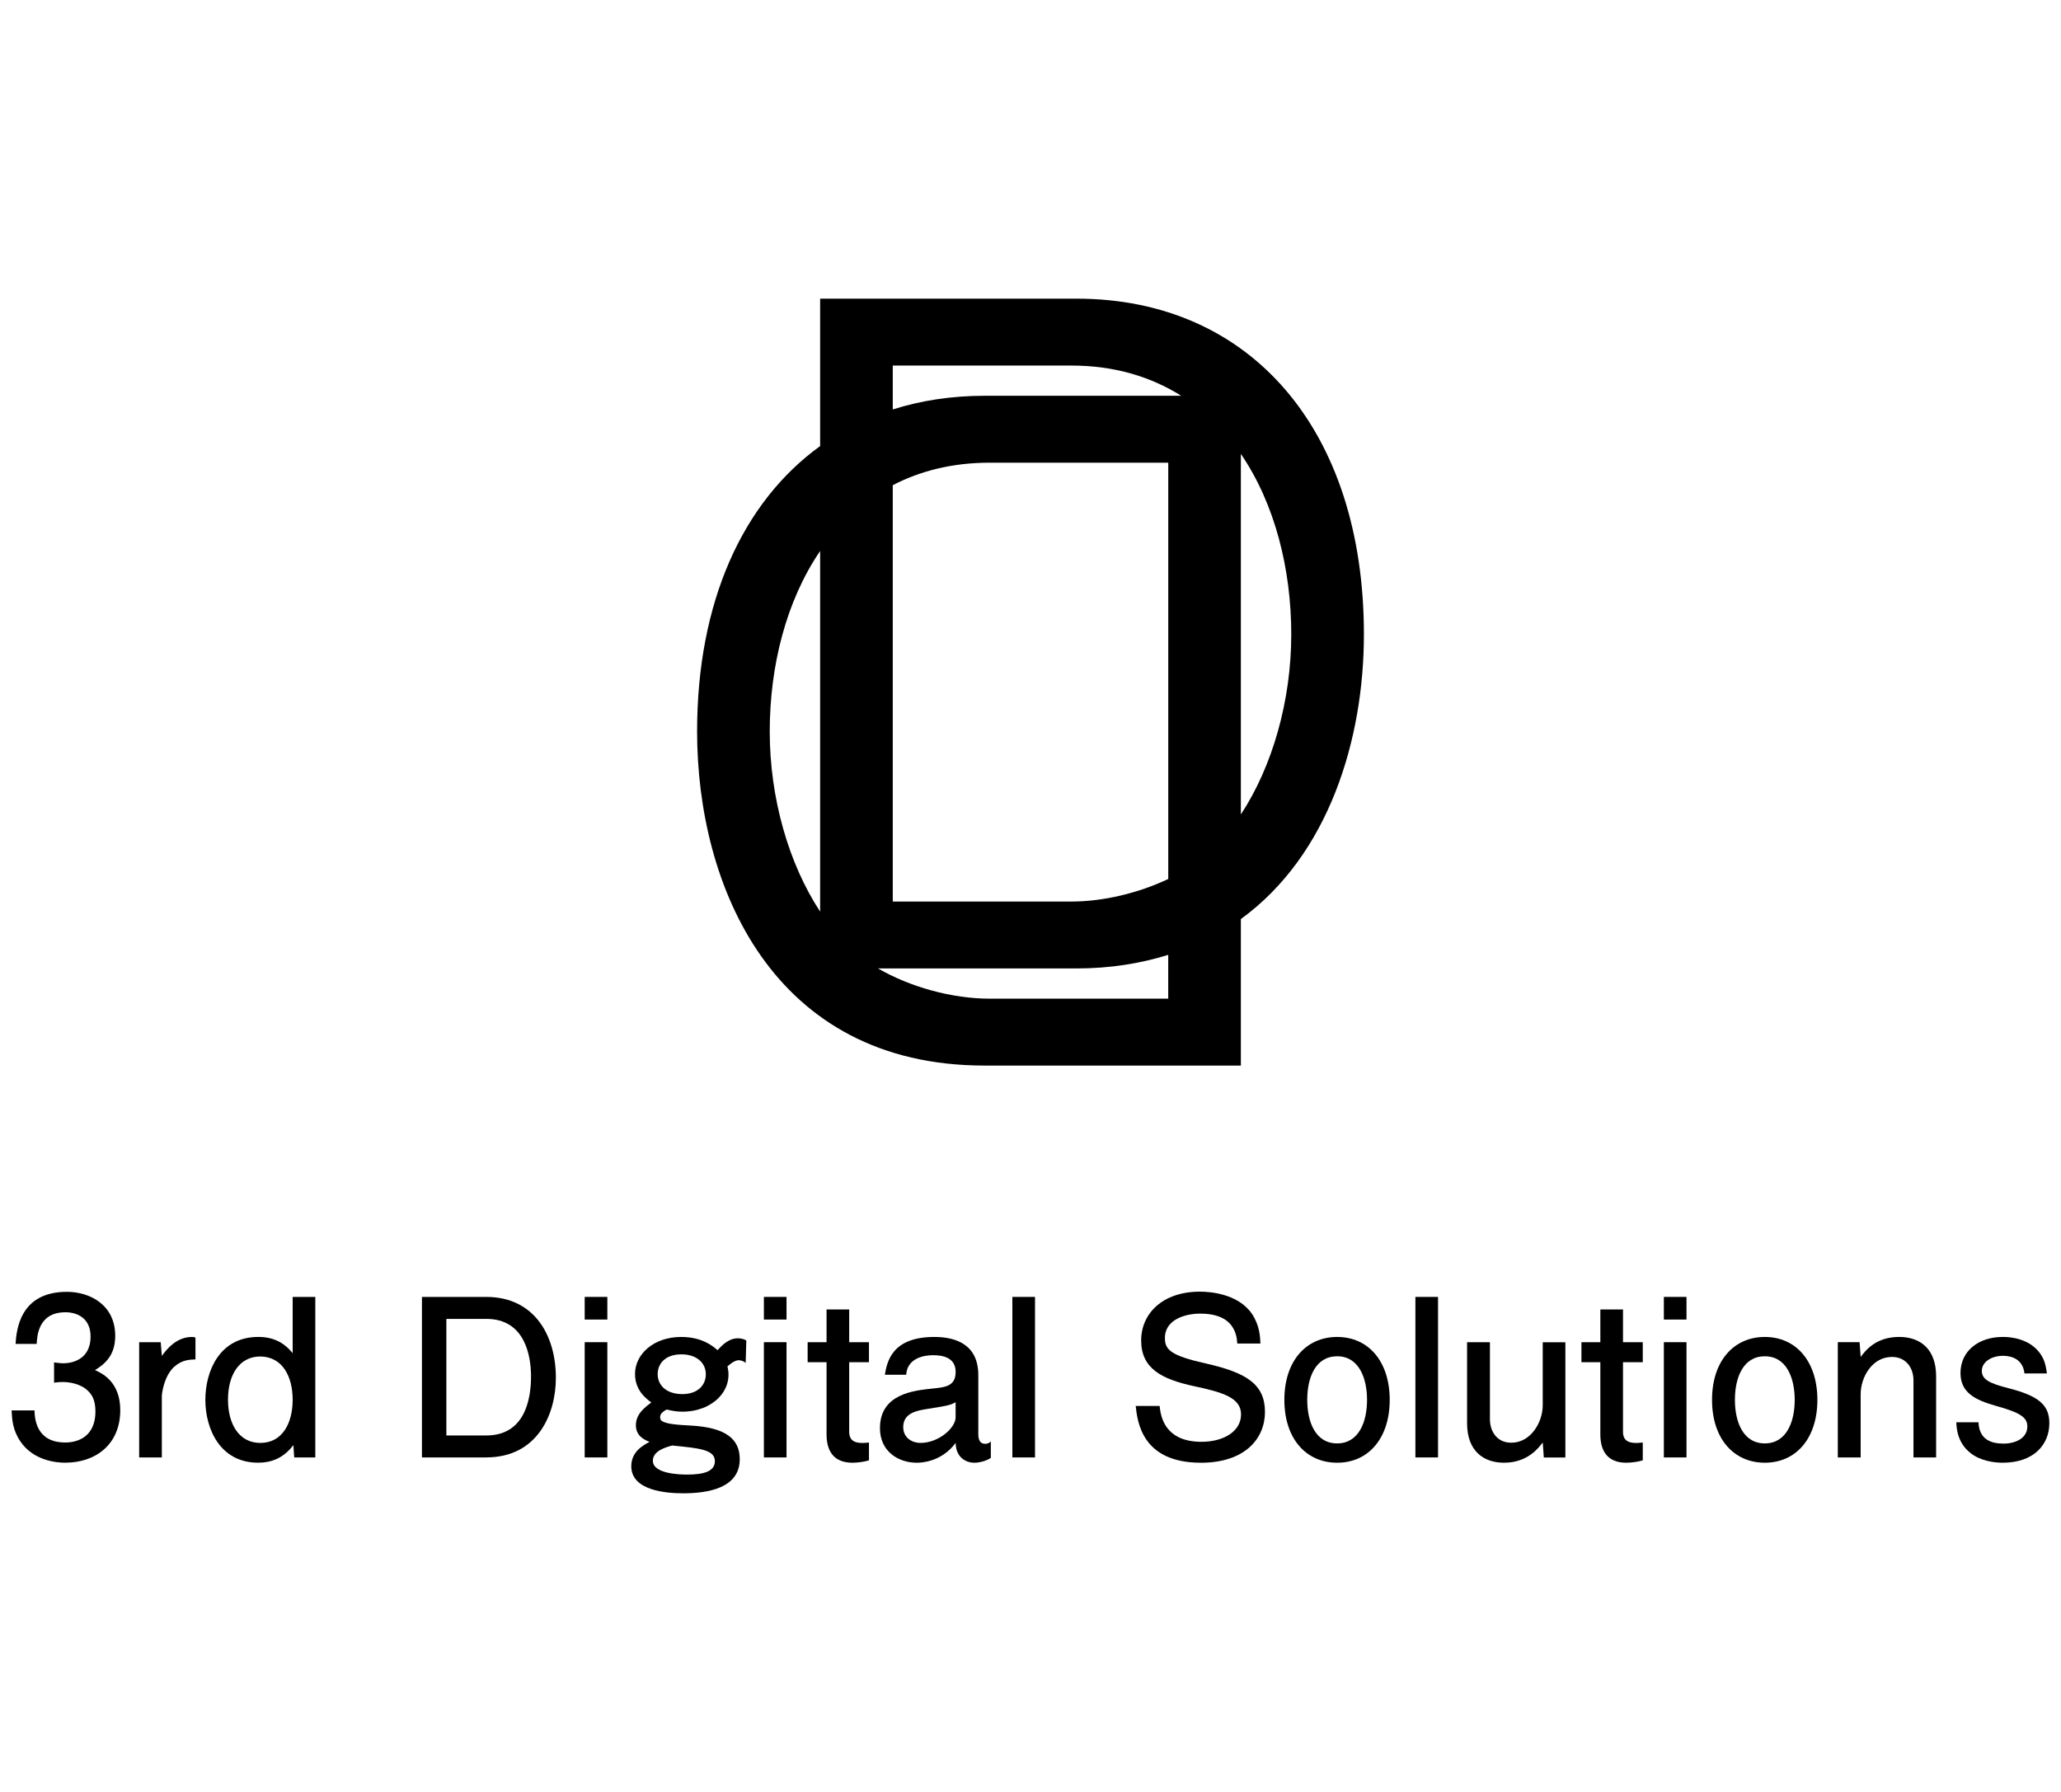 <?xml version="1.0" encoding="UTF-8"?>
<svg id="Layer_1" xmlns="http://www.w3.org/2000/svg" version="1.1" viewBox="0 0 69 60">
  <!-- Generator: Adobe Illustrator 29.6.1, SVG Export Plug-In . SVG Version: 2.1.1 Build 9)  -->
  <rect width="69" height="60" fill="#fff"/>
  <g>
    <path d="M2.201,48.977c-.332,0-1.09-.073-1.524-.721-.259-.39-.273-.737-.288-1.031h.766c.008.258.044,1.075,1.031,1.075.478,0,1.009-.243,1.009-1.038,0-.405-.133-.575-.243-.685-.259-.258-.664-.303-.855-.303-.066,0-.191.008-.287.022v-.677c.133.021.28.029.301.029.228,0,.921-.074.921-.899,0-.619-.457-.81-.84-.81-.92,0-.949.81-.964,1.061h-.707c.029-.434.125-1.745,1.716-1.745.781,0,1.62.442,1.62,1.473,0,.648-.332.935-.677,1.148.213.096.846.376.846,1.339,0,1.179-.861,1.76-1.825,1.76v.002Z"/>
    <path d="M5.837,45.759c-.353.317-.419.92-.419.98v2.062h-.759v-3.859h.722l.037.457c.154-.206.478-.633,1.009-.633.073,0,.096.015.117.022v.729c-.198.008-.449.015-.706.243h-.001Z"/>
    <path d="M10.556,43.425v5.375h-.706l-.029-.413c-.361.479-.796.589-1.179.589-1.281,0-1.767-1.142-1.767-2.105,0-.936.457-2.106,1.775-2.106.603,0,.935.28,1.148.545v-1.885s.758,0,.758,0ZM8.716,48.314c.743,0,1.082-.67,1.082-1.443,0-.781-.339-1.443-1.082-1.451-.707,0-1.083.619-1.083,1.443,0,.832.376,1.451,1.083,1.451Z"/>
    <path d="M16.276,48.8h-2.15v-5.375h2.15c1.613,0,2.334,1.288,2.334,2.709,0,1.223-.619,2.665-2.334,2.665h0ZM16.283,44.161h-1.339v3.903h1.339c1.281,0,1.495-1.2,1.495-1.973,0-.729-.22-1.93-1.495-1.93Z"/>
    <path d="M19.575,44.183v-.758h.758v.758h-.758ZM19.575,48.8v-3.859h.758v3.859h-.758Z"/>
    <path d="M24.963,45.634c-.066-.06-.169-.089-.228-.089-.147,0-.301.141-.382.207.206.781-.479,1.516-1.509,1.516-.184,0-.353-.029-.523-.073-.177.096-.22.169-.22.258,0,.066.021.103.058.125.154.11.56.133.972.155,1.179.066,1.635.457,1.635,1.126,0,.973-1.075,1.142-1.893,1.142-.567,0-1.738-.088-1.738-.905,0-.494.397-.7.611-.818-.169-.066-.457-.191-.457-.559,0-.361.273-.575.516-.759-.177-.133-.545-.405-.545-.957,0-.655.619-1.237,1.546-1.237.707,0,1.075.317,1.215.442.155-.162.369-.397.685-.397.089,0,.199.021.28.073l-.022.751h0ZM21.857,48.91c0,.442.905.464,1.148.464.567,0,.928-.111.928-.45,0-.39-.538-.434-1.428-.523-.192.052-.648.17-.648.508h0ZM22.843,46.679c.544,0,.787-.324.787-.662,0-.397-.324-.669-.817-.669-.552,0-.795.324-.795.662,0,.382.301.669.824.669h0Z"/>
    <path d="M25.574,44.183v-.758h.758v.758h-.758ZM25.574,48.8v-3.859h.758v3.859h-.758Z"/>
    <path d="M28.54,48.977c-.662,0-.868-.434-.868-.949v-2.416h-.633v-.67h.633v-1.097h.758v1.097h.662v.67h-.662v2.327c0,.295.184.376.434.376.037,0,.118,0,.228-.015v.596c-.117.044-.375.081-.552.081Z"/>
    <path d="M32.618,48.977c-.206,0-.397-.088-.515-.265-.096-.154-.103-.287-.11-.397-.494.662-1.201.662-1.303.662-.612,0-1.23-.376-1.23-1.156,0-1.148,1.127-1.258,1.731-1.325.449-.044.803-.074.803-.56,0-.507-.479-.559-.759-.559-.272,0-.861.081-.897.655h-.714c.073-.426.227-1.266,1.657-1.266.758,0,1.472.28,1.472,1.281v1.974c0,.17.044.324.235.324.037,0,.141-.022.184-.081v.552c-.199.133-.463.162-.552.162h-.002ZM31.993,46.952c-.192.102-.265.117-.973.228-.309.052-.781.125-.781.604,0,.368.309.53.575.53.626,0,1.179-.515,1.179-.855,0,0,0-.507,0-.507Z"/>
    <path d="M33.893,48.8v-5.375h.758v5.375h-.758Z"/>
    <path d="M40.202,48.977c-1.966,0-2.121-1.362-2.18-1.9h.802c.089,1.031.855,1.2,1.399,1.2.737,0,1.326-.346,1.326-.92,0-.56-.633-.743-1.569-.942-1.097-.236-1.775-.596-1.775-1.532,0-.905.722-1.634,1.966-1.634.317,0,1.266.058,1.738.736.265.39.28.781.288,1.002h-.774c-.044-.869-.736-1.002-1.244-1.002-.464,0-1.179.177-1.179.818,0,.39.192.589,1.384.854,1.333.303,1.966.685,1.966,1.621,0,.883-.662,1.7-2.149,1.7h.001Z"/>
    <path d="M44.766,48.977c-1.038,0-1.767-.802-1.767-2.105s.729-2.106,1.767-2.106c1.053,0,1.76.826,1.76,2.106s-.707,2.105-1.76,2.105ZM44.766,45.413c-.722,0-1.001.707-1.001,1.459,0,.736.272,1.458,1.001,1.458.722,0,1.001-.714,1.001-1.458,0-.714-.264-1.459-1.001-1.459Z"/>
    <path d="M47.386,48.8v-5.375h.758v5.375h-.758Z"/>
    <path d="M51.685,48.8l-.036-.5c-.141.183-.508.677-1.297.677-.684,0-1.236-.39-1.236-1.325v-2.71h.765v2.578c0,.397.228.787.714.787.656,0,1.054-.685,1.054-1.258v-2.106h.758v3.859h-.722v-.002Z"/>
    <path d="M54.446,48.977c-.662,0-.868-.434-.868-.949v-2.416h-.633v-.67h.633v-1.097h.758v1.097h.662v.67h-.662v2.327c0,.295.184.376.434.376.037,0,.118,0,.228-.015v.596c-.117.044-.375.081-.552.081Z"/>
    <path d="M55.704,44.183v-.758h.758v.758h-.758ZM55.704,48.8v-3.859h.758v3.859h-.758Z"/>
    <path d="M59.084,48.977c-1.038,0-1.767-.802-1.767-2.105s.729-2.106,1.767-2.106c1.053,0,1.76.826,1.76,2.106s-.707,2.105-1.76,2.105ZM59.084,45.413c-.722,0-1.001.707-1.001,1.459,0,.736.272,1.458,1.001,1.458.722,0,1.001-.714,1.001-1.458,0-.714-.264-1.459-1.001-1.459Z"/>
    <path d="M64.061,48.8v-2.584c0-.397-.236-.781-.722-.781-.656,0-1.046.67-1.046,1.252v2.113h-.765v-3.859h.729l.036.494c.162-.214.508-.67,1.289-.67.7,0,1.237.398,1.237,1.318v2.717h-.758Z"/>
    <path d="M67.05,48.977c-.265,0-.722-.052-1.061-.309-.464-.353-.486-.854-.494-1.046h.743c.022.583.427.715.84.715.382,0,.795-.17.795-.575,0-.309-.251-.464-1.038-.685-.714-.199-1.2-.449-1.2-1.104,0-.729.596-1.208,1.42-1.208.258,0,.884.052,1.245.552.169.236.198.464.228.67h-.751c-.066-.589-.619-.589-.722-.589-.405,0-.706.222-.706.502,0,.287.25.419.891.581.964.25,1.37.53,1.37,1.171,0,.714-.516,1.325-1.561,1.325h.001Z"/>
  </g>
  <path d="M45.662,21.241c0-6.828-3.778-11.241-9.625-11.241h-8.58v4.936c-2.599,1.879-4.119,5.23-4.119,9.557,0,5.16,2.52,11.186,9.625,11.186h8.58v-4.906c2.956-2.148,4.119-6.035,4.119-9.531h0ZM29.889,16.246c.919-.478,1.998-.754,3.249-.754h5.974v13.939c-.984.467-2.163.756-3.249.756h-5.974v-13.941ZM29.889,12.24h5.974c1.456,0,2.674.379,3.682,1.012h-6.582c-1.102,0-2.131.158-3.074.458,0,0,0-1.47,0-1.47ZM25.77,24.493c0-2.182.545-4.369,1.687-6.043v12.073c-1.049-1.593-1.687-3.795-1.687-6.029h0ZM39.111,33.439h-5.974c-1.274,0-2.677-.395-3.741-1.012h6.641c1.145,0,2.159-.171,3.074-.455,0,0,0,1.467,0,1.467ZM41.543,15.198c1.142,1.674,1.687,3.862,1.687,6.043,0,2.235-.639,4.437-1.687,6.029v-12.072Z"/>
</svg>